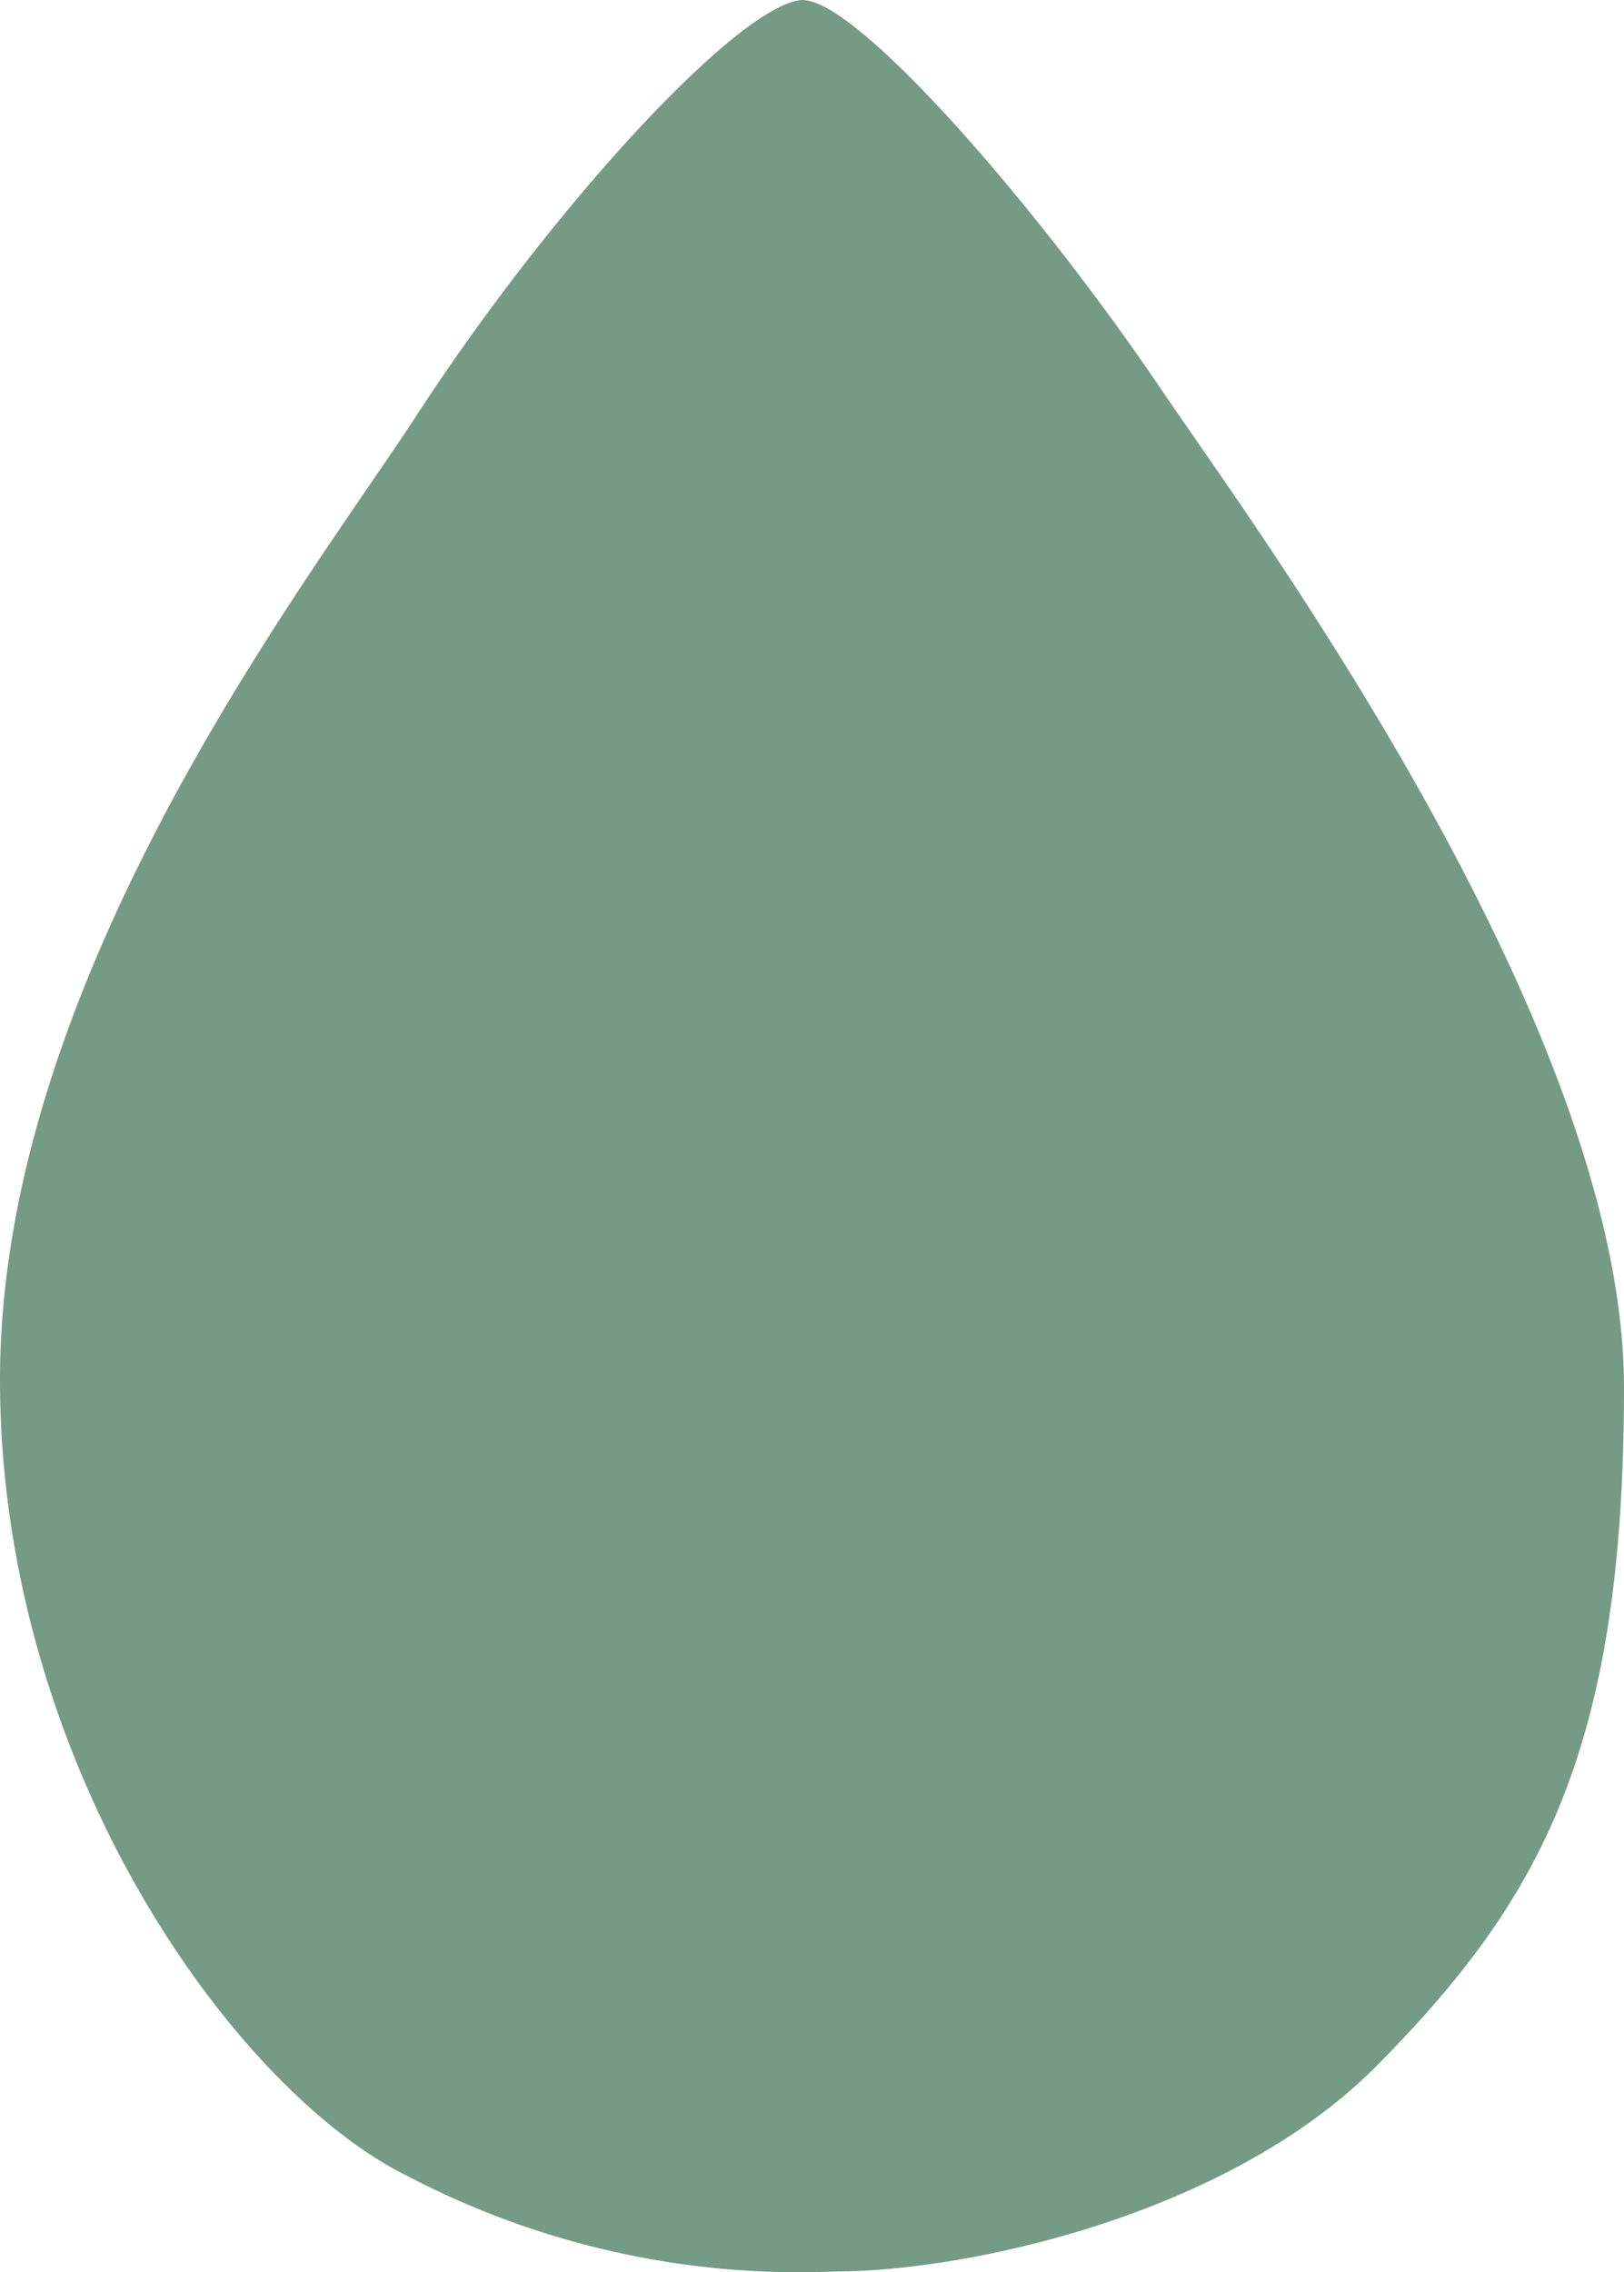 <svg xmlns="http://www.w3.org/2000/svg" width="28.61" height="40.024" viewBox="0 0 28.61 40.024">
  <path id="Tracé_560" data-name="Tracé 560" d="M-2078.376,4278.611c-1.062,0-4.385,3.567-6.836,7.34-.226.346-.509.759-.831,1.23-2.271,3.317-6.493,9.491-6.493,15.727,0,6.84,4.16,12.54,7.164,14.025a14.885,14.885,0,0,0,7.563,1.688c2.3,0,6.925-.988,9.537-3.633,2.883-2.919,4.346-5.567,4.346-11.939,0-5.811-5.483-13.722-7.547-16.7-.226-.326-.416-.6-.565-.819-2.176-3.232-5.345-6.878-6.337-6.916Z" transform="translate(2092.536 -4278.611)" fill="#759b87"/>
</svg>
